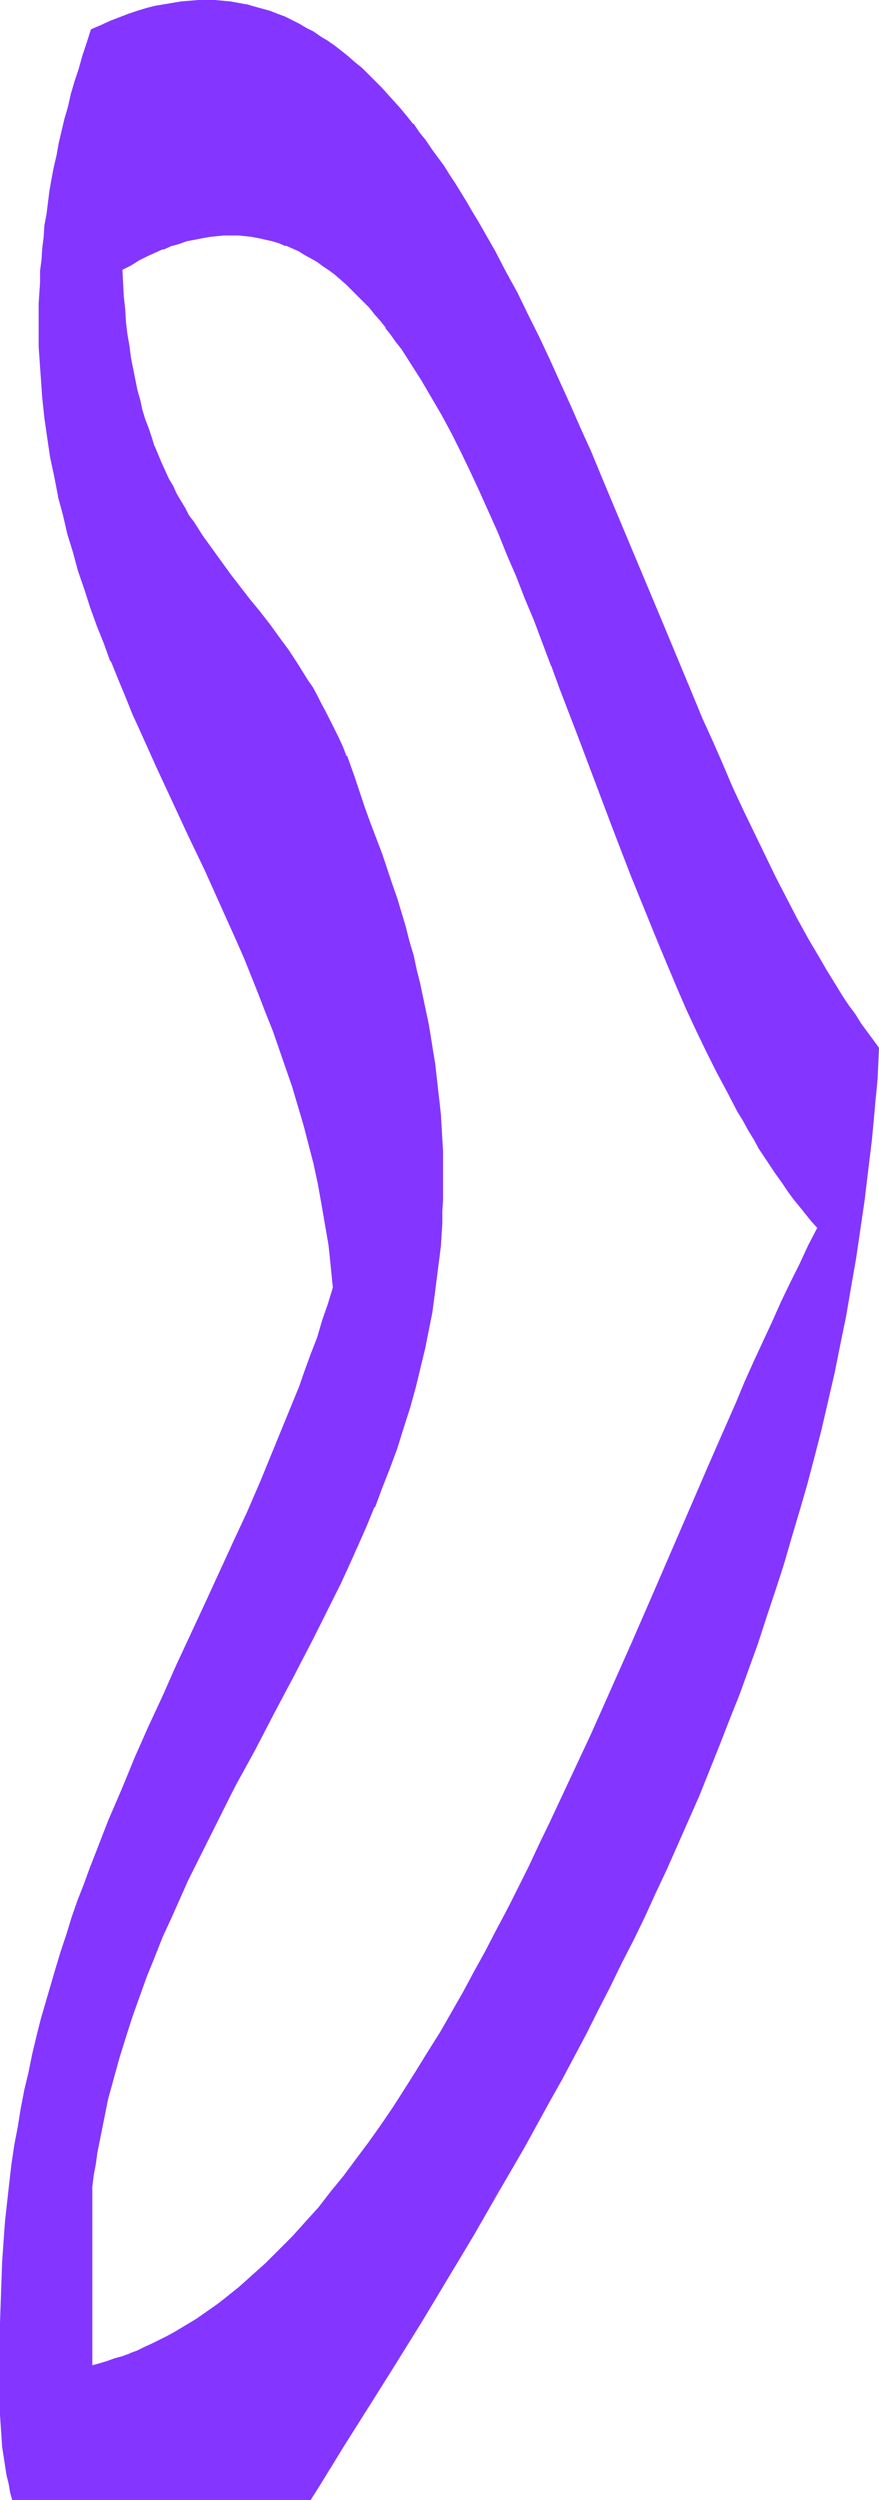 <?xml version="1.0" encoding="UTF-8" standalone="no"?>
<svg
   version="1.0"
   width="52.519mm"
   height="149.341mm"
   id="svg5"
   sodipodi:docname="Smudge Condensed Punc 15.wmf"
   xmlns:inkscape="http://www.inkscape.org/namespaces/inkscape"
   xmlns:sodipodi="http://sodipodi.sourceforge.net/DTD/sodipodi-0.dtd"
   xmlns="http://www.w3.org/2000/svg"
   xmlns:svg="http://www.w3.org/2000/svg">
  <sodipodi:namedview
     id="namedview5"
     pagecolor="#ffffff"
     bordercolor="#000000"
     borderopacity="0.25"
     inkscape:showpageshadow="2"
     inkscape:pageopacity="0.0"
     inkscape:pagecheckerboard="0"
     inkscape:deskcolor="#d1d1d1"
     inkscape:document-units="mm" />
  <defs
     id="defs1">
    <pattern
       id="WMFhbasepattern"
       patternUnits="userSpaceOnUse"
       width="6"
       height="6"
       x="0"
       y="0" />
  </defs>
  <path
     style="fill:#8435ff;fill-opacity:1;fill-rule:evenodd;stroke:none"
     d="m 20.69,534.22 v -40.721 l 0.323,-2.424 0.485,-2.585 0.323,-2.424 0.485,-2.424 0.485,-2.585 0.485,-2.424 0.97,-4.686 1.293,-4.848 1.293,-4.686 1.293,-4.525 1.616,-4.686 1.616,-4.525 1.616,-4.363 1.778,-4.525 1.778,-4.363 1.94,-4.363 1.94,-4.201 1.94,-4.363 2.101,-4.201 2.101,-4.201 2.101,-4.201 4.364,-8.403 4.364,-8.403 4.364,-8.241 4.526,-8.241 4.203,-8.403 2.263,-4.201 1.94,-4.201 2.101,-4.201 1.94,-4.363 2.101,-4.201 1.778,-4.363 1.94,-4.363 1.616,-4.363 1.778,-4.525 1.455,-4.525 1.616,-4.525 1.455,-4.525 1.293,-4.686 1.132,-4.686 1.132,-4.848 0.485,-2.424 0.485,-2.424 0.485,-2.424 0.323,-2.424 0.323,-2.585 0.323,-2.424 0.323,-2.585 0.323,-2.424 0.162,-2.585 0.323,-2.585 0.162,-2.585 v -2.747 l 0.162,-2.585 v -2.747 -2.585 -2.747 -2.747 l -0.162,-2.747 -0.162,-2.747 -0.162,-2.909 -0.323,-2.909 -0.323,-2.747 -0.323,-2.909 -0.323,-2.909 -0.485,-2.909 -0.485,-3.07 -0.485,-2.909 -0.647,-3.07 -0.647,-3.07 -0.647,-3.07 -0.808,-3.07 -0.808,-3.232 -0.808,-3.07 -0.808,-3.232 -0.97,-3.232 -0.97,-3.393 -1.132,-3.232 -1.132,-3.393 -1.132,-3.393 -1.293,-3.393 -1.293,-3.393 -1.293,-3.393 -0.808,-2.585 -0.808,-2.424 -0.808,-2.262 -0.808,-2.262 -0.97,-2.262 -0.808,-2.101 -0.97,-2.101 -0.97,-2.101 -0.97,-1.939 -0.97,-1.778 -0.97,-1.939 -0.97,-1.778 -0.97,-1.778 -1.132,-1.778 -2.101,-3.232 -2.101,-3.232 -2.263,-3.07 -2.101,-2.909 -2.263,-2.909 -2.263,-2.909 -4.364,-5.656 -2.101,-2.747 -2.101,-2.909 -2.101,-2.909 -1.94,-3.07 -0.97,-1.616 -0.97,-1.454 -0.97,-1.616 -0.97,-1.778 -0.808,-1.616 -0.97,-1.778 -0.808,-1.778 -0.808,-1.778 -0.808,-1.778 -0.808,-1.939 -0.647,-1.939 -0.808,-2.101 -0.647,-2.101 -0.647,-2.101 -0.485,-2.262 -0.647,-2.262 -0.485,-2.424 -0.485,-2.424 -0.485,-2.424 -0.323,-2.585 -0.485,-2.747 -0.323,-2.747 -0.162,-2.747 -0.323,-2.909 -0.162,-3.07 -0.162,-3.07 1.94,-1.131 1.94,-1.131 1.778,-0.808 1.94,-0.97 1.778,-0.646 1.778,-0.808 1.778,-0.485 1.778,-0.646 1.616,-0.323 1.778,-0.323 1.616,-0.323 1.778,-0.162 1.616,-0.162 h 1.616 1.616 l 1.616,0.162 1.455,0.162 1.616,0.323 1.455,0.323 1.616,0.323 1.455,0.485 1.455,0.646 1.455,0.485 1.455,0.646 1.455,0.808 1.455,0.808 1.293,0.808 1.455,0.97 1.293,0.97 1.293,0.97 1.455,1.131 1.293,1.293 1.293,1.131 1.293,1.293 1.293,1.293 1.132,1.454 1.293,1.454 1.293,1.454 1.132,1.454 1.293,1.616 1.132,1.616 1.293,1.616 1.132,1.778 1.132,1.778 1.132,1.778 1.132,1.778 1.132,1.939 1.132,1.939 1.132,1.939 1.132,2.101 1.132,1.939 1.132,2.101 2.101,4.201 2.101,4.525 2.101,4.525 2.101,4.525 2.101,4.686 1.94,4.848 2.101,4.848 1.94,5.009 2.101,5.171 1.94,5.009 1.94,5.171 1.94,5.171 4.041,10.503 7.921,21.168 4.041,10.503 2.101,5.171 2.101,5.171 2.101,5.009 2.101,5.009 2.101,5.009 2.101,4.848 2.263,4.848 2.263,4.686 2.263,4.686 2.425,4.363 2.263,4.363 1.293,2.262 1.131,2.101 1.293,1.939 1.132,2.101 1.293,1.939 1.293,1.939 1.293,1.939 1.293,1.939 1.293,1.778 1.293,1.778 1.293,1.778 1.455,1.616 1.293,1.778 1.455,1.616 -2.101,4.04 -1.94,4.04 -2.101,4.363 -2.101,4.363 -1.94,4.363 -2.101,4.525 -2.101,4.525 -2.101,4.686 -2.101,4.686 -1.94,4.686 -2.101,4.848 -2.263,4.686 -2.101,5.009 -2.101,4.848 -4.203,10.019 -4.364,10.019 -4.364,10.18 -4.526,10.019 -4.526,10.18 -4.688,10.019 -4.688,10.019 -2.425,5.009 -2.263,4.848 -2.425,5.009 -2.586,4.686 -2.425,4.848 -2.425,4.686 -2.586,4.686 -2.586,4.686 -2.425,4.525 -2.586,4.363 -2.748,4.525 -2.586,4.201 -2.748,4.201 -2.586,4.201 -2.748,4.04 -2.748,3.878 -2.91,3.878 -2.748,3.717 -2.91,3.555 -2.91,3.555 -2.91,3.232 -2.91,3.232 -1.455,1.616 -1.616,1.454 -1.455,1.616 -1.455,1.454 -1.616,1.454 -1.455,1.293 -1.616,1.454 -1.616,1.293 -1.455,1.293 -1.616,1.131 -1.616,1.293 -1.616,1.131 -1.616,1.131 -1.616,1.131 -1.616,0.97 -1.616,0.97 -1.616,0.97 -1.616,0.97 -1.616,0.808 -1.778,0.808 -1.616,0.808 -1.778,0.808 -1.616,0.646 -1.778,0.646 -1.616,0.485 -1.778,0.646 -1.778,0.485 z m 0,-527.433 -0.97,2.909 -0.97,2.909 -0.808,2.909 -0.97,2.909 -0.808,2.909 -0.647,2.747 -0.808,2.747 -0.647,2.747 -0.647,2.747 -0.485,2.747 -0.647,2.747 -0.485,2.585 -0.323,2.747 -0.485,2.585 -0.323,2.585 -0.323,2.585 L 10.022,53.487 9.699,56.072 9.537,58.658 9.375,61.081 9.214,63.667 9.052,66.091 8.89,68.515 v 2.424 2.424 2.424 l 0.162,2.424 0.162,4.686 0.162,2.262 0.323,4.686 0.485,4.525 0.647,4.525 0.647,4.363 0.97,4.363 0.808,4.363 1.132,4.363 0.97,4.201 1.293,4.201 1.132,4.201 1.455,4.04 1.293,4.201 1.455,4.04 1.616,4.04 1.455,4.04 1.616,3.878 1.778,4.04 1.616,3.878 1.778,4.04 3.556,7.756 7.274,15.674 3.718,7.918 3.556,7.918 3.556,7.918 1.778,4.04 1.616,4.04 1.616,4.04 1.616,4.04 1.616,4.201 1.455,4.201 1.455,4.201 1.455,4.201 1.293,4.363 1.293,4.363 1.132,4.363 1.132,4.363 0.97,4.525 0.808,4.525 0.808,4.686 0.808,4.686 0.485,4.686 0.485,4.848 -1.132,3.878 -1.293,3.717 -1.132,3.717 -1.455,3.717 -1.293,3.717 -1.293,3.555 -2.91,7.272 -2.91,7.11 -2.91,7.11 -3.071,6.948 -3.233,6.948 -6.304,13.897 -6.466,13.735 -3.071,6.948 -3.233,6.948 -3.071,6.948 -3.071,7.11 -2.91,7.11 -2.748,7.272 -1.455,3.555 -1.293,3.717 -1.455,3.555 -1.293,3.717 -1.132,3.878 -1.293,3.717 -1.132,3.717 -1.132,3.878 -1.132,3.878 -1.132,3.878 -0.97,4.04 -0.97,3.878 -0.808,4.04 -0.97,4.04 -0.808,4.201 -0.647,4.04 -0.647,4.201 -0.647,4.363 -0.647,4.201 -0.485,4.363 -0.485,4.525 -0.323,4.363 -0.323,4.525 -0.162,4.525 -0.162,4.686 -0.162,4.686 v 4.848 4.848 2.909 2.747 2.747 2.585 l 0.162,2.424 0.162,2.424 0.323,2.262 0.162,2.262 0.323,2.101 0.323,2.101 0.485,1.939 0.323,1.778 0.485,1.939 h 0.485 0.647 0.485 0.647 0.647 0.808 0.647 0.808 0.808 0.808 0.808 0.808 0.97 0.97 0.808 1.132 0.97 0.97 0.97 1.132 0.97 1.132 1.132 1.132 1.132 1.132 1.132 2.263 2.425 2.263 2.425 2.425 2.425 4.688 2.263 2.263 2.263 2.263 5.496 5.658 3.718 l 2.101,-3.232 5.819,-9.211 5.819,-9.211 5.819,-9.372 5.819,-9.534 5.819,-9.534 5.819,-9.857 5.658,-9.857 2.91,-4.848 2.91,-5.009 2.748,-5.009 2.91,-5.171 2.748,-5.009 2.748,-5.171 2.748,-5.171 2.748,-5.333 2.586,-5.171 2.748,-5.332 2.586,-5.333 2.586,-5.333 2.425,-5.494 2.586,-5.332 2.425,-5.494 2.425,-5.656 2.425,-5.494 2.263,-5.656 2.263,-5.656 2.263,-5.656 2.263,-5.817 2.101,-5.656 2.101,-5.817 1.94,-5.979 1.94,-5.979 1.94,-5.979 1.778,-5.979 1.778,-6.14 1.778,-6.14 1.616,-6.14 1.616,-6.14 1.455,-6.302 1.455,-6.302 1.293,-6.464 1.293,-6.464 1.132,-6.464 1.131,-6.464 0.97,-6.625 0.97,-6.625 0.808,-6.787 0.808,-6.787 0.647,-6.787 0.485,-6.787 0.485,-6.948 -1.293,-1.939 -2.748,-3.717 -1.293,-1.939 -1.455,-1.939 -1.293,-2.101 -1.293,-2.101 -1.293,-2.101 -1.293,-2.101 -1.293,-2.101 -2.586,-4.525 -2.586,-4.525 -2.425,-4.686 -2.425,-4.848 -2.425,-4.848 -2.425,-5.009 -2.425,-5.171 -2.263,-5.171 -2.425,-5.171 -2.263,-5.332 -2.425,-5.333 -2.263,-5.333 -2.263,-5.494 -4.526,-10.988 -9.214,-21.976 -4.526,-10.827 -2.263,-5.332 -2.425,-5.333 -2.263,-5.333 -2.425,-5.171 -2.263,-5.171 -2.425,-5.009 -2.425,-5.009 -2.425,-4.848 -2.586,-4.848 -2.425,-4.525 -2.586,-4.686 -1.132,-2.101 -1.293,-2.262 -1.293,-2.101 -1.455,-2.101 -1.293,-2.101 -1.293,-2.101 -1.293,-1.939 -1.455,-1.939 -1.293,-1.939 -1.293,-1.939 -1.455,-1.778 -1.293,-1.778 -1.455,-1.778 -1.455,-1.616 -1.455,-1.616 -1.455,-1.616 -1.455,-1.616 -1.455,-1.454 -1.455,-1.454 -1.455,-1.454 L 80.175,14.22 78.559,12.927 77.104,11.635 75.488,10.503 73.871,9.372 72.416,8.403 70.8,7.272 69.183,6.464 67.567,5.494 65.951,4.686 64.172,3.878 62.556,3.232 60.778,2.585 59.162,2.101 57.383,1.616 55.605,1.131 53.827,0.808 52.049,0.646 50.271,0.323 H 48.493 L 46.553,0.162 H 44.775 L 42.836,0.323 40.896,0.485 38.956,0.808 37.016,1.131 35.077,1.454 33.137,1.939 31.036,2.585 29.096,3.232 26.994,4.04 24.893,4.848 22.792,5.817 Z"
     id="path1" />
  <path
     style="fill:#8435ff;fill-opacity:1;fill-rule:evenodd;stroke:none"
     d="m 20.69,534.059 0.162,0.162 v -40.721 0.162 l 0.323,-2.585 0.485,-2.585 0.323,-2.424 0.485,-2.424 0.485,-2.424 0.485,-2.424 v 0 l 0.97,-4.848 1.293,-4.686 1.293,-4.686 1.455,-4.686 1.455,-4.525 1.616,-4.525 1.616,-4.525 v 0 l 1.778,-4.363 v 0 l 1.778,-4.525 1.94,-4.201 1.94,-4.363 1.94,-4.363 2.101,-4.201 2.101,-4.201 2.101,-4.201 4.203,-8.403 4.526,-8.241 4.364,-8.403 4.364,-8.241 4.364,-8.403 2.101,-4.201 2.101,-4.201 2.101,-4.201 1.94,-4.201 1.94,-4.363 1.94,-4.363 1.778,-4.363 h 0.162 l 1.616,-4.363 v 0 l 1.778,-4.525 1.616,-4.363 1.455,-4.686 1.455,-4.525 1.293,-4.686 1.132,-4.686 1.132,-4.686 v -0.162 l 0.485,-2.424 0.485,-2.424 0.485,-2.424 0.323,-2.424 0.323,-2.424 0.323,-2.585 0.323,-2.585 0.323,-2.424 0.323,-2.585 0.162,-2.585 v 0 l 0.162,-2.585 v -2.747 l 0.162,-2.585 v -2.747 -2.585 -2.747 -2.747 l -0.162,-2.747 -0.162,-2.747 -0.162,-2.909 v 0 l -0.323,-2.909 -0.323,-2.747 -0.323,-2.909 -0.323,-2.909 -0.485,-2.909 -0.485,-3.07 -0.485,-2.909 -0.647,-3.07 -0.647,-3.07 -0.647,-3.07 v 0 l -0.808,-3.232 -0.647,-3.07 -0.97,-3.232 -0.808,-3.232 -0.97,-3.232 -0.97,-3.232 -1.132,-3.232 -1.132,-3.393 -1.132,-3.393 -1.293,-3.393 -1.293,-3.393 v 0 l -1.293,-3.555 v 0 l -0.808,-2.424 -0.808,-2.424 -0.808,-2.424 -0.808,-2.262 v 0 l -0.808,-2.262 h -0.162 l -0.808,-2.101 -0.97,-2.101 -0.97,-1.939 -0.97,-1.939 -0.97,-1.939 -0.97,-1.778 -0.97,-1.939 -0.97,-1.778 v 0 l -1.132,-1.616 -2.101,-3.393 -2.101,-3.232 -2.263,-3.07 -2.101,-2.909 -2.263,-2.909 -2.263,-2.747 -4.364,-5.656 -2.101,-2.909 -2.101,-2.909 -2.101,-2.909 -1.94,-3.07 -1.132,-1.454 -0.808,-1.616 -0.97,-1.616 v 0 l -0.97,-1.616 -0.808,-1.778 -0.97,-1.616 -0.808,-1.778 -0.808,-1.778 -0.808,-1.939 v 0 l -0.808,-1.939 v 0.162 L 34.268,98.732 33.622,96.793 32.814,94.692 32.167,92.592 31.682,90.329 31.036,88.067 30.551,85.643 v 0 L 30.066,83.219 29.581,80.796 29.257,78.21 28.773,75.463 28.449,72.716 28.288,69.969 27.964,66.899 v 0.162 L 27.803,63.99 27.641,60.92 v 0 l 1.94,-0.97 v 0 l 1.778,-1.131 1.94,-0.97 1.778,-0.808 1.778,-0.808 V 56.395 l 1.778,-0.808 v 0 l 1.778,-0.485 1.778,-0.646 1.778,-0.323 v 0 l 1.616,-0.323 1.778,-0.323 1.616,-0.162 1.616,-0.162 v 0 h 1.616 1.616 v 0 l 1.616,0.162 1.455,0.162 1.616,0.323 v 0 l 1.455,0.323 1.455,0.323 1.616,0.485 1.455,0.646 v -0.162 l 1.455,0.646 1.455,0.646 1.293,0.808 1.455,0.808 v 0 l 1.455,0.808 1.293,0.97 1.455,0.97 1.293,0.97 v 0 l 1.293,1.131 1.293,1.131 1.293,1.293 1.293,1.293 1.293,1.293 1.293,1.293 1.132,1.454 v 0 l 1.293,1.454 1.293,1.616 h -0.162 l 1.293,1.616 1.132,1.616 1.293,1.616 1.132,1.778 1.132,1.778 1.132,1.778 1.132,1.778 1.132,1.939 1.132,1.939 v 0 l 1.132,1.939 1.132,1.939 1.132,2.101 1.131,2.101 2.101,4.201 2.101,4.363 2.101,4.525 2.101,4.686 2.101,4.686 1.94,4.848 2.101,4.848 1.94,5.009 v 0 l 2.101,5.009 1.94,5.171 1.94,5.171 v -0.162 l 1.94,5.333 4.041,10.503 7.921,21.007 v 0 l 4.041,10.503 2.101,5.171 v 0 l 2.101,5.171 2.101,5.171 2.101,5.009 2.101,5.009 2.101,4.848 2.263,4.848 2.263,4.686 2.263,4.525 2.425,4.525 2.263,4.363 1.293,2.101 v 0 l 1.131,2.101 1.293,2.101 0.323,-0.162 -1.293,-2.101 -1.132,-2.101 v 0 l -1.293,-2.101 -2.263,-4.363 -2.425,-4.525 -2.263,-4.525 -2.263,-4.686 -2.263,-4.848 -2.101,-4.848 -2.101,-5.009 -2.263,-5.009 -2.101,-5.171 -1.94,-5.009 v 0 l -2.101,-5.333 -4.041,-10.503 v 0.162 l -7.921,-21.168 -4.041,-10.503 -1.94,-5.171 v 0 l -1.94,-5.171 -1.94,-5.171 -2.101,-5.009 v 0 l -1.94,-5.009 -2.101,-4.848 -1.94,-4.848 -2.101,-4.686 -2.101,-4.686 -2.101,-4.525 -2.101,-4.363 -2.101,-4.201 -1.132,-2.101 -1.131,-2.101 -1.132,-1.939 -1.132,-1.939 v -0.162 l -1.132,-1.778 -1.132,-1.939 -1.132,-1.778 -1.132,-1.939 -1.132,-1.778 -1.132,-1.616 -1.293,-1.778 -1.132,-1.616 -1.293,-1.454 v 0 L 86.156,72.231 84.863,70.777 v 0 l -1.293,-1.454 -1.293,-1.454 -1.132,-1.293 -1.293,-1.293 -1.293,-1.131 -1.455,-1.131 -1.293,-1.131 v 0 L 74.518,60.758 73.063,59.789 71.77,58.819 70.315,58.011 v 0 L 68.86,57.203 67.567,56.395 66.112,55.749 64.657,55.264 64.496,55.103 63.041,54.618 61.586,54.133 60.131,53.81 58.515,53.487 v 0 l -1.455,-0.323 -1.616,-0.162 -1.616,-0.162 v 0 H 52.211 50.594 v 0 l -1.616,0.162 -1.778,0.162 -1.616,0.323 -1.778,0.323 v 0 l -1.778,0.323 -1.616,0.646 -1.778,0.485 v 0 l -1.94,0.646 v 0.162 l -1.778,0.646 -1.778,0.97 -1.94,0.808 -1.778,1.131 v 0 l -2.101,1.131 0.162,3.232 0.162,3.07 v 0 l 0.323,2.909 0.162,2.747 0.323,2.909 0.485,2.585 0.323,2.585 0.485,2.585 0.485,2.424 v 0 l 0.485,2.262 0.647,2.262 0.485,2.262 0.647,2.101 0.647,2.101 0.808,2.101 0.647,1.939 v 0 l 0.808,1.939 v 0 l 0.808,1.939 0.808,1.778 0.808,1.778 0.97,1.616 0.808,1.778 0.97,1.616 v 0 l 0.97,1.616 0.97,1.616 0.97,1.616 1.94,2.909 2.101,2.909 2.101,2.909 2.101,2.909 4.364,5.656 2.263,2.747 2.263,2.909 2.101,3.07 2.263,3.07 2.101,3.07 2.101,3.393 1.132,1.778 v -0.162 l 0.97,1.778 0.97,1.778 1.132,1.939 0.97,1.939 0.97,1.939 0.808,1.939 0.97,2.101 0.97,2.101 H 77.912 l 0.97,2.262 v 0 l 0.808,2.262 0.808,2.424 0.808,2.262 0.808,2.585 v 0 l 1.293,3.555 v -0.162 l 1.293,3.555 1.293,3.393 1.132,3.393 1.132,3.232 1.132,3.393 0.97,3.232 0.97,3.232 0.808,3.232 0.808,3.07 0.808,3.232 0.808,3.07 v 0 l 0.647,3.07 0.647,3.07 0.647,3.07 0.485,2.909 0.485,3.07 0.485,2.909 0.323,2.909 0.323,2.909 0.323,2.909 0.323,2.747 v 0 l 0.162,2.909 0.162,2.747 v 2.747 l 0.162,2.747 v 2.747 2.585 2.747 l -0.162,2.585 v 2.747 l -0.162,2.585 v -0.162 l -0.323,2.747 -0.162,2.424 -0.323,2.585 -0.323,2.585 -0.323,2.424 -0.323,2.585 -0.485,2.424 -0.323,2.424 -0.485,2.424 -0.485,2.424 v 0 l -1.132,4.848 -1.132,4.686 -1.455,4.686 -1.293,4.525 -1.616,4.525 -1.455,4.525 -1.778,4.363 v 0 l -1.778,4.363 h 0.162 l -1.94,4.363 -1.778,4.363 -1.94,4.363 -2.101,4.201 -1.94,4.201 -2.101,4.363 -2.263,4.04 -4.203,8.403 -4.526,8.403 -4.364,8.241 -4.364,8.241 -4.364,8.403 -2.101,4.201 -2.101,4.201 -2.101,4.363 -1.94,4.201 -1.94,4.363 -1.94,4.363 -1.778,4.363 v 0 l -1.778,4.363 v 0 l -1.616,4.525 -1.616,4.525 -1.616,4.525 -1.293,4.686 -1.293,4.686 -1.293,4.686 -0.97,4.848 v 0 l -0.485,2.424 -0.485,2.424 -0.485,2.585 -0.323,2.424 -0.485,2.585 -0.323,2.424 v 0 40.883 z"
     id="path2" />
  <path
     style="fill:#8435ff;fill-opacity:1;fill-rule:evenodd;stroke:none"
     d="m 170.211,257.253 1.131,2.101 1.293,1.939 1.293,1.939 1.293,1.939 1.293,1.778 1.293,1.939 1.293,1.778 1.455,1.778 v 0 l 1.293,1.616 1.293,1.616 v 0 l 1.455,1.616 v -0.162 l -2.101,4.04 -1.94,4.201 -2.101,4.201 -2.101,4.363 -1.94,4.363 -2.101,4.525 -2.101,4.525 -2.101,4.686 -1.94,4.686 -4.203,9.534 -2.101,4.848 -2.101,4.848 -10.83,25.047 -4.364,10.019 -4.526,10.18 -4.526,10.18 -4.688,10.019 -4.688,10.019 -2.425,5.009 -2.263,4.848 -2.425,4.848 -2.425,4.848 -2.586,4.848 -2.425,4.686 -2.586,4.686 -2.425,4.525 -2.586,4.525 v 0 l -2.586,4.525 -2.748,4.363 -2.586,4.201 -2.748,4.363 -2.586,4.04 -2.748,4.04 -2.748,3.878 -2.91,3.878 -2.748,3.717 v 0 l -2.91,3.555 -2.748,3.555 v 0 l -3.071,3.393 -2.91,3.232 -1.455,1.454 -1.616,1.616 -1.455,1.454 -1.455,1.454 -1.616,1.454 -1.455,1.293 -1.616,1.454 -1.455,1.293 v 0 l -1.616,1.293 v 0 l -1.616,1.293 -1.455,1.131 -1.616,1.131 -1.616,1.131 -1.616,1.131 -1.616,0.97 -1.616,0.97 v 0 l -1.616,0.97 -1.778,0.97 -1.616,0.808 -1.616,0.808 -1.778,0.808 -1.616,0.808 -1.778,0.646 h 0.162 l -1.778,0.646 -1.778,0.485 -1.778,0.646 -1.616,0.485 -1.778,0.485 -0.162,0.323 1.94,-0.485 1.778,-0.485 1.778,-0.485 1.778,-0.646 1.616,-0.646 v 0 l 1.778,-0.808 1.616,-0.646 1.778,-0.808 1.616,-0.808 1.616,-0.808 1.778,-0.97 1.616,-0.97 v 0 l 1.616,-0.97 1.616,-0.97 1.616,-1.131 1.616,-1.131 1.616,-1.131 1.616,-1.293 1.455,-1.131 v 0 l 1.616,-1.293 v 0 l 1.616,-1.454 1.455,-1.293 1.616,-1.454 1.455,-1.293 1.616,-1.454 1.455,-1.616 1.455,-1.454 1.616,-1.616 2.91,-3.232 2.91,-3.393 v 0 l 2.91,-3.393 2.91,-3.717 v 0 l 2.748,-3.717 2.91,-3.717 2.748,-4.04 2.748,-4.04 2.586,-4.04 2.748,-4.201 2.586,-4.363 2.586,-4.363 2.748,-4.525 v 0 l 2.425,-4.525 2.586,-4.525 2.586,-4.686 2.425,-4.686 2.425,-4.848 2.425,-4.848 2.425,-4.848 2.425,-5.009 2.425,-4.848 4.688,-10.019 4.688,-10.019 4.526,-10.18 4.364,-10.18 4.526,-10.18 10.668,-24.885 2.101,-4.848 2.101,-4.848 4.203,-9.534 2.101,-4.686 2.101,-4.686 2.101,-4.525 2.101,-4.525 1.94,-4.363 2.101,-4.363 2.101,-4.201 1.94,-4.201 2.101,-4.201 -1.455,-1.616 v 0 l -1.293,-1.616 -1.455,-1.778 v 0 l -1.293,-1.778 -1.293,-1.778 -1.293,-1.778 -1.293,-1.939 -1.293,-1.778 -1.293,-1.939 -1.293,-2.101 -1.131,-1.939 z"
     id="path3" />
  <path
     style="fill:#8435ff;fill-opacity:1;fill-rule:evenodd;stroke:none"
     d="m 20.529,6.625 -0.97,3.07 -0.97,2.909 -0.808,2.909 -0.97,2.909 -0.808,2.747 -0.647,2.909 -0.808,2.747 -0.647,2.747 -0.647,2.747 v 0 l -0.485,2.747 -0.647,2.747 -0.485,2.585 -0.485,2.747 -0.323,2.585 -0.323,2.585 -0.485,2.585 -0.162,2.585 -0.323,2.585 -0.162,2.585 -0.323,2.424 v 0 2.585 l -0.162,2.424 -0.162,2.424 v 2.424 2.424 2.424 2.424 l 0.323,4.686 0.162,2.262 v 0 l 0.323,4.686 0.485,4.525 0.647,4.525 0.647,4.363 0.97,4.525 0.808,4.201 v 0.162 l 1.132,4.201 0.97,4.201 1.293,4.201 1.132,4.201 1.455,4.201 1.293,4.04 1.455,4.04 1.616,4.04 v 0 l 1.455,4.04 h 0.162 l 1.616,4.04 1.616,3.878 1.616,4.04 1.778,3.878 3.556,7.918 7.274,15.674 3.718,7.756 3.556,7.918 3.556,7.918 1.778,4.04 1.616,4.04 1.616,4.04 v 0 l 1.616,4.201 v 0 l 1.616,4.04 1.455,4.201 1.455,4.201 1.455,4.201 1.293,4.363 1.293,4.363 1.132,4.363 1.132,4.363 0.97,4.525 v 0 l 0.808,4.525 0.808,4.686 0.808,4.686 0.485,4.686 0.485,4.848 v 0 l -1.132,3.717 -1.293,3.717 -1.132,3.878 -1.455,3.717 -1.293,3.555 -1.293,3.717 v 0 l -2.91,7.11 v 0 l -2.91,7.11 -2.91,7.11 -3.071,7.11 -3.233,6.948 -6.304,13.735 -6.466,13.897 -3.071,6.948 -3.233,6.948 -3.071,6.948 -2.91,7.11 -3.071,7.11 v 0 l -2.748,7.11 -1.455,3.717 v 0 l -1.293,3.555 -1.455,3.717 -1.293,3.717 -1.132,3.717 -1.293,3.878 -1.132,3.717 -1.132,3.878 -1.132,3.878 -1.132,3.878 -0.97,3.878 -0.97,4.04 -0.808,4.04 v 0 l -0.97,4.04 -0.808,4.201 -0.647,4.04 -0.808,4.201 -0.647,4.363 -0.485,4.201 -0.485,4.363 -0.485,4.363 -0.323,4.525 v 0 L 0.485,510.628 0.323,515.152 0.162,519.839 0,524.525 v 4.848 4.848 2.909 2.747 2.747 2.585 l 0.162,2.424 v 0 l 0.162,2.424 0.162,2.424 0.323,2.101 0.323,2.101 0.323,2.101 0.485,1.939 v 0 l 0.323,1.939 0.485,1.778 v 0 H 3.233 3.879 4.364 v 0 H 5.011 5.658 6.466 7.112 7.921 8.729 9.537 v 0 h 0.808 0.97 0.808 0.97 v 0 h 0.97 0.97 0.97 0.97 v 0 h 1.132 0.97 1.132 1.132 v 0 h 1.132 0.97 1.132 1.132 0.162 1.132 2.263 2.425 2.263 v 0 h 2.425 2.425 2.425 4.688 2.263 2.263 2.263 2.263 5.658 5.658 3.879 l 1.94,-3.07 5.658,-9.211 5.819,-9.211 5.981,-9.534 5.819,-9.372 5.819,-9.695 5.819,-9.695 5.658,-9.857 v 0 l 2.91,-5.009 2.91,-5.009 2.748,-5.009 2.748,-5.009 2.91,-5.171 2.748,-5.171 2.748,-5.171 2.586,-5.171 2.748,-5.333 2.586,-5.332 2.748,-5.333 2.586,-5.333 2.425,-5.332 2.586,-5.494 2.425,-5.494 2.425,-5.494 2.425,-5.494 2.263,-5.656 2.263,-5.656 v 0 l 2.263,-5.817 v 0 l 2.263,-5.656 2.101,-5.817 2.101,-5.817 1.94,-5.979 1.94,-5.817 1.94,-5.979 1.778,-6.14 1.778,-5.979 1.778,-6.14 1.616,-6.14 1.616,-6.302 1.455,-6.302 1.455,-6.302 v 0 l 1.293,-6.464 1.293,-6.302 1.131,-6.625 1.132,-6.464 0.97,-6.625 0.97,-6.625 0.808,-6.787 0.808,-6.625 0.647,-6.948 0.162,-6.948 -0.485,6.948 -0.647,6.787 -0.808,6.787 -0.808,6.787 -0.97,6.625 -0.97,6.625 -1.132,6.464 -1.131,6.464 -1.293,6.464 -1.293,6.464 v -0.162 l -1.455,6.464 -1.455,6.14 -1.616,6.302 -1.616,6.14 -1.778,6.14 -1.778,6.14 -1.778,5.979 -1.94,5.979 -1.94,5.979 -1.94,5.817 -2.101,5.817 -2.101,5.817 -2.263,5.817 v 0 l -2.263,5.656 v 0 l -2.263,5.656 -2.263,5.656 -2.425,5.494 -2.425,5.494 -2.425,5.494 -2.586,5.494 -2.425,5.333 -2.586,5.494 -2.586,5.333 -2.748,5.171 -2.586,5.333 -2.748,5.171 -2.748,5.171 -2.748,5.171 -2.748,5.171 -2.91,5.009 -2.748,5.009 -2.91,5.009 -2.748,5.009 v 0 l -5.819,9.857 -5.819,9.695 -5.819,9.534 -5.819,9.534 -5.819,9.372 -5.819,9.372 -5.819,9.211 -2.101,3.232 h -3.718 -5.658 -5.496 0.162 -2.263 -2.263 -2.263 -2.263 -4.688 -2.425 -2.425 -2.425 0.162 -2.425 -2.425 -2.263 -1.132 v 0 h -1.132 -1.132 -1.132 -1.132 v 0 h -0.97 -1.132 -0.97 -1.132 v 0 h -0.97 -0.97 -0.97 -0.97 v 0 H 12.447 11.477 10.668 9.699 9.86 9.052 8.244 7.436 6.789 5.981 5.334 4.688 v 0 H 4.203 3.556 3.071 v -0.162 l -0.485,-1.778 -0.323,-1.778 v 0 L 1.778,558.782 1.455,556.681 1.132,554.581 0.97,552.318 0.647,550.056 0.485,547.632 v 0 L 0.323,545.208 v -2.585 -2.747 -2.747 L 0.485,534.22 0.323,529.372 v -4.848 l 0.162,-4.686 0.162,-4.686 0.162,-4.525 0.323,-4.525 v 0 l 0.323,-4.363 0.485,-4.525 0.485,-4.363 0.647,-4.201 0.647,-4.201 0.647,-4.363 0.647,-4.04 0.808,-4.201 0.97,-4.04 v 0 l 0.808,-3.878 0.97,-4.04 1.132,-4.04 0.97,-3.878 1.132,-3.878 1.132,-3.717 1.132,-3.878 1.293,-3.717 1.132,-3.717 1.293,-3.717 1.455,-3.717 1.293,-3.717 v 0 l 1.455,-3.555 2.748,-7.11 v 0 l 2.91,-7.11 3.071,-7.11 3.071,-6.948 3.233,-6.948 3.071,-6.948 6.466,-13.897 6.304,-13.735 3.233,-6.948 3.071,-7.11 2.91,-7.11 2.91,-7.11 v 0 l 2.91,-7.11 v -0.162 l 1.293,-3.555 1.455,-3.717 1.293,-3.717 1.132,-3.717 1.293,-3.717 1.132,-3.878 -0.485,-4.848 -0.485,-4.686 -0.808,-4.686 -0.808,-4.686 -0.808,-4.525 v 0 l -0.97,-4.525 -1.132,-4.525 -1.132,-4.363 -1.293,-4.363 -1.293,-4.201 -1.455,-4.363 -1.455,-4.201 -1.455,-4.04 -1.616,-4.201 v 0 l -1.616,-4.04 v 0 l -1.616,-4.201 -1.616,-4.04 -1.778,-3.878 -3.556,-8.08 -3.556,-7.918 -3.718,-7.756 -7.274,-15.674 -3.556,-7.918 -1.778,-3.878 -1.616,-4.04 -1.778,-3.878 -1.616,-4.04 h 0.162 l -1.616,-4.04 v 0.162 l -1.616,-4.04 -1.455,-4.201 -1.293,-4.04 -1.455,-4.201 -1.132,-4.04 -1.293,-4.201 -0.97,-4.201 -1.132,-4.363 v 0 l -0.808,-4.363 -0.808,-4.363 -0.808,-4.363 -0.647,-4.525 -0.485,-4.525 -0.323,-4.686 v 0 L 9.375,82.896 9.214,78.21 9.052,75.786 V 73.362 70.939 68.515 L 9.214,66.091 9.375,63.667 9.537,61.081 v 0 l 0.162,-2.424 0.162,-2.585 0.323,-2.585 0.323,-2.424 0.323,-2.585 0.323,-2.747 0.485,-2.585 0.323,-2.585 0.485,-2.747 0.647,-2.747 0.647,-2.747 v 0.162 l 0.485,-2.747 0.647,-2.747 0.808,-2.909 0.808,-2.747 0.808,-2.909 0.808,-2.909 0.808,-2.747 0.97,-2.909 0.97,-3.07 v 0.162 z"
     id="path4" />
  <path
     style="fill:#8435ff;fill-opacity:1;fill-rule:evenodd;stroke:none"
     d="m 197.528,250.466 0.647,-6.787 v 0 l 0.323,-7.11 -1.293,-1.778 -2.748,-3.717 -1.293,-2.101 -1.455,-1.939 -1.293,-1.939 -1.293,-2.101 -1.293,-2.101 -1.293,-2.101 -1.293,-2.262 v 0 l -2.586,-4.363 -2.586,-4.686 -2.425,-4.686 -2.425,-4.686 -2.425,-5.009 -2.425,-5.009 -2.425,-5.009 -2.425,-5.171 -2.263,-5.333 -2.263,-5.171 -2.425,-5.333 -2.263,-5.494 -6.789,-16.321 -9.214,-21.976 -4.526,-10.827 -2.263,-5.494 -2.425,-5.333 -2.263,-5.171 -2.425,-5.333 -2.263,-5.009 -2.425,-5.171 -2.425,-4.848 -2.425,-5.009 -2.586,-4.686 -2.425,-4.686 -2.586,-4.525 -1.293,-2.262 v 0 l -1.293,-2.101 -1.293,-2.262 -1.293,-2.101 -1.293,-2.101 -1.293,-1.939 -1.293,-2.101 -1.455,-1.939 -1.293,-1.778 -1.293,-1.939 -1.455,-1.778 -1.293,-1.939 H 93.268 L 91.975,26.339 90.52,24.562 v 0 l -1.455,-1.616 -1.455,-1.616 -1.455,-1.616 -2.91,-2.909 -1.455,-1.454 -1.616,-1.293 v 0 l -1.455,-1.293 -1.616,-1.293 v 0 L 75.649,10.342 74.033,9.211 72.416,8.241 70.8,7.11 v 0 L 69.183,6.302 67.567,5.333 65.951,4.525 64.334,3.717 v 0 L 62.556,3.07 v 0 L 60.94,2.424 59.162,1.939 57.383,1.454 55.767,0.97 H 55.605 L 53.827,0.646 52.049,0.323 50.271,0.162 v 0 L 48.493,0 H 46.553 44.775 L 42.836,0.162 v 0 L 40.896,0.323 38.956,0.646 37.016,0.97 35.077,1.293 v 0 l -1.94,0.485 -2.101,0.646 -1.94,0.646 -2.101,0.808 v 0 L 24.893,4.686 22.792,5.656 20.529,6.625 20.852,6.948 22.953,5.979 25.055,5.009 27.156,4.201 H 26.994 L 29.096,3.393 31.197,2.747 33.137,2.262 35.238,1.616 H 35.077 L 37.016,1.293 39.118,0.97 41.057,0.646 42.836,0.485 v 0 l 1.94,-0.162 h 1.778 l 1.94,0.162 h 1.778 v 0 l 1.778,0.323 1.778,0.162 1.778,0.323 v 0 l 1.778,0.485 1.616,0.485 1.778,0.485 1.778,0.646 H 62.394 l 1.778,0.646 v 0 l 1.616,0.808 1.616,0.808 1.616,0.808 1.616,0.97 v 0 l 1.616,0.97 1.616,1.131 1.616,1.131 1.455,1.131 v 0 l 1.616,1.293 1.455,1.293 v 0 l 1.455,1.293 1.455,1.454 3.071,2.909 1.455,1.454 1.293,1.616 1.455,1.778 v -0.162 l 1.455,1.778 1.455,1.778 v 0 l 1.293,1.778 1.455,1.778 1.293,1.939 1.455,1.939 1.293,1.939 1.293,1.939 1.293,2.101 1.455,2.101 1.293,2.101 1.293,2.101 1.293,2.101 v 0 l 1.131,2.262 2.586,4.525 2.586,4.686 2.425,4.686 2.425,5.009 2.425,4.848 2.425,5.171 2.263,5.009 2.425,5.333 2.263,5.171 2.425,5.333 2.263,5.494 4.526,10.827 9.214,21.976 6.789,16.321 2.263,5.333 2.425,5.494 2.263,5.171 2.425,5.333 2.263,5.171 2.425,5.009 2.425,5.009 2.425,5.009 2.425,4.686 2.586,4.686 2.425,4.686 2.586,4.363 v 0 l 1.293,2.262 1.293,2.101 1.293,2.101 1.293,2.101 1.293,1.939 1.455,2.101 1.293,1.939 2.748,3.717 1.293,1.778 v 0 l -0.485,6.948 v -0.162 z"
     id="path5" />
</svg>
